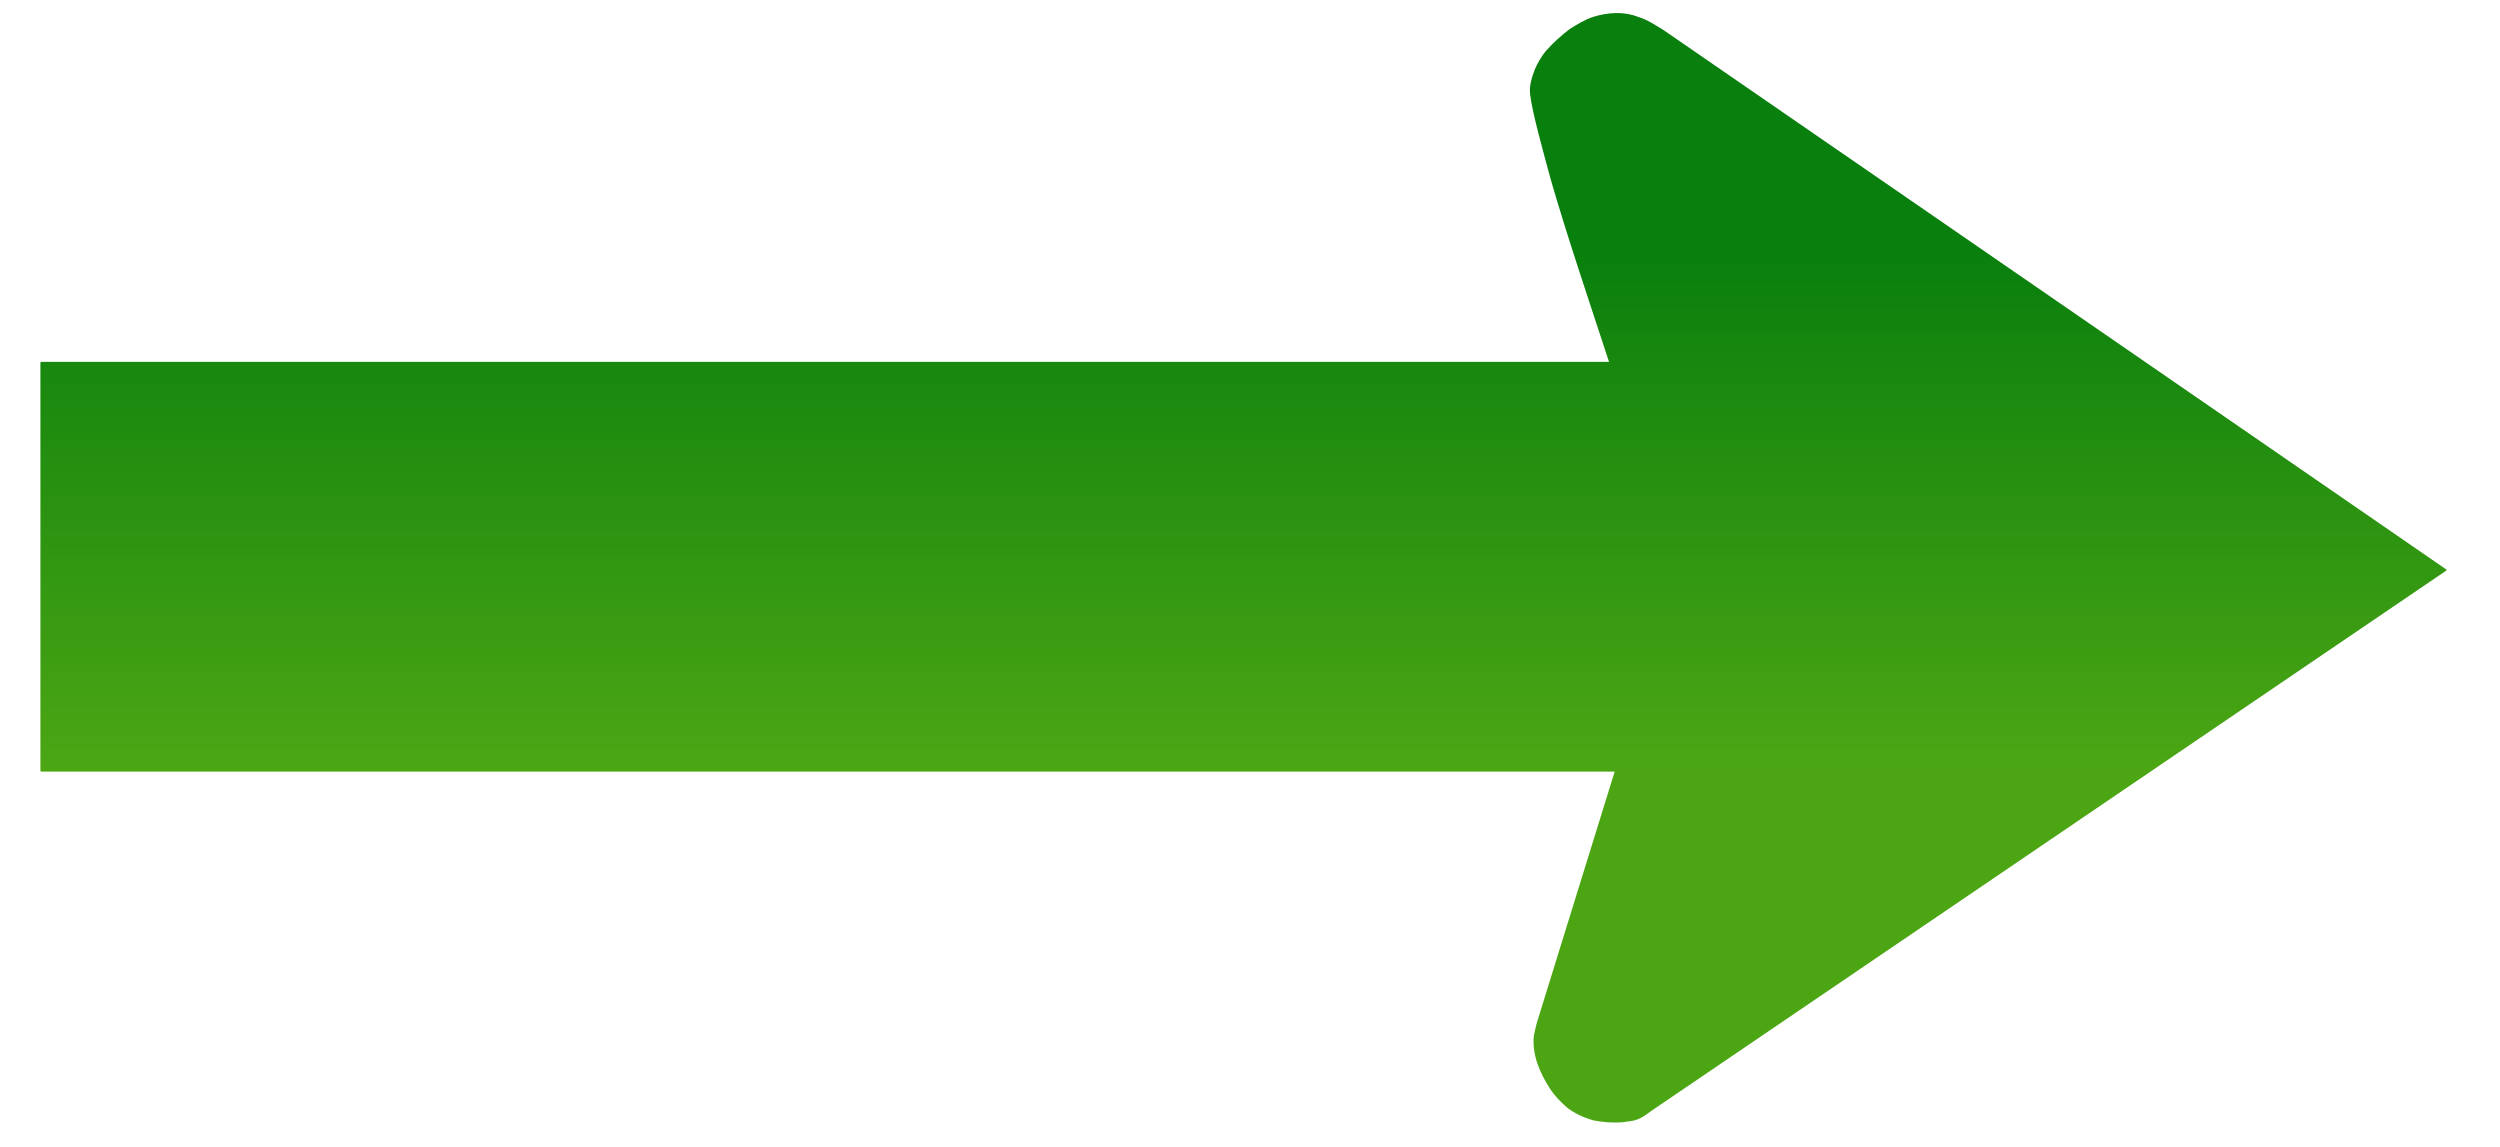 <?xml version="1.0" encoding="utf-8"?>
<!-- Generator: Adobe Illustrator 26.0.1, SVG Export Plug-In . SVG Version: 6.00 Build 0)  -->
<svg version="1.1" id="Layer_1" xmlns="http://www.w3.org/2000/svg" xmlns:xlink="http://www.w3.org/1999/xlink" x="0px" y="0px"
	 viewBox="0 0 266 122" style="enable-background:new 0 0 266 122;" xml:space="preserve">
<style type="text/css">
	.st0{fill:url(#SVGID_1_);}
</style>
<linearGradient id="SVGID_1_" gradientUnits="userSpaceOnUse" x1="132.415" y1="112.076" x2="132.415" y2="6.729">
	<stop  offset="0" style="stop-color:#4CA614"/>
	<stop  offset="0.288" style="stop-color:#4CA614"/>
	<stop  offset="0.811" style="stop-color:#097F0D"/>
	<stop  offset="1" style="stop-color:#097F0D"/>
</linearGradient>
<path class="st0" d="M174.3,1.8c-1.5-0.6-3.2-0.5-4.8,0c-0.9,0.3-1.7,0.8-2.5,1.3c-0.9,0.7-1.7,1.4-2.5,2.3c-0.5,0.6-0.9,1.3-1.2,2
	c-0.3,0.8-0.6,1.7-0.5,2.6c0.2,1.9,1.5,6.5,2.2,9.1c1.7,5.9,4.2,13.3,6.2,19.4H4.4c0,0-0.1,0-0.1,0.1V82c0,0,0,0.1,0.1,0.1h167.4
	l-7.9,25.5l-0.4,1.3c-0.1,0.4-0.2,0.8-0.3,1.3c-0.2,2,0.6,3.9,1.7,5.6c0.5,0.8,1.2,1.5,1.9,2.1c0.8,0.6,1.7,1,2.7,1.3
	c1,0.2,2.1,0.3,3.2,0.2l0.7-0.1c1-0.1,1.6-0.6,2.3-1.1l84.6-57.5c0,0,0-0.1,0-0.1c0,0,0,0,0,0L177,3.2C176,2.6,175.3,2.1,174.3,1.8z
	"/>
</svg>
